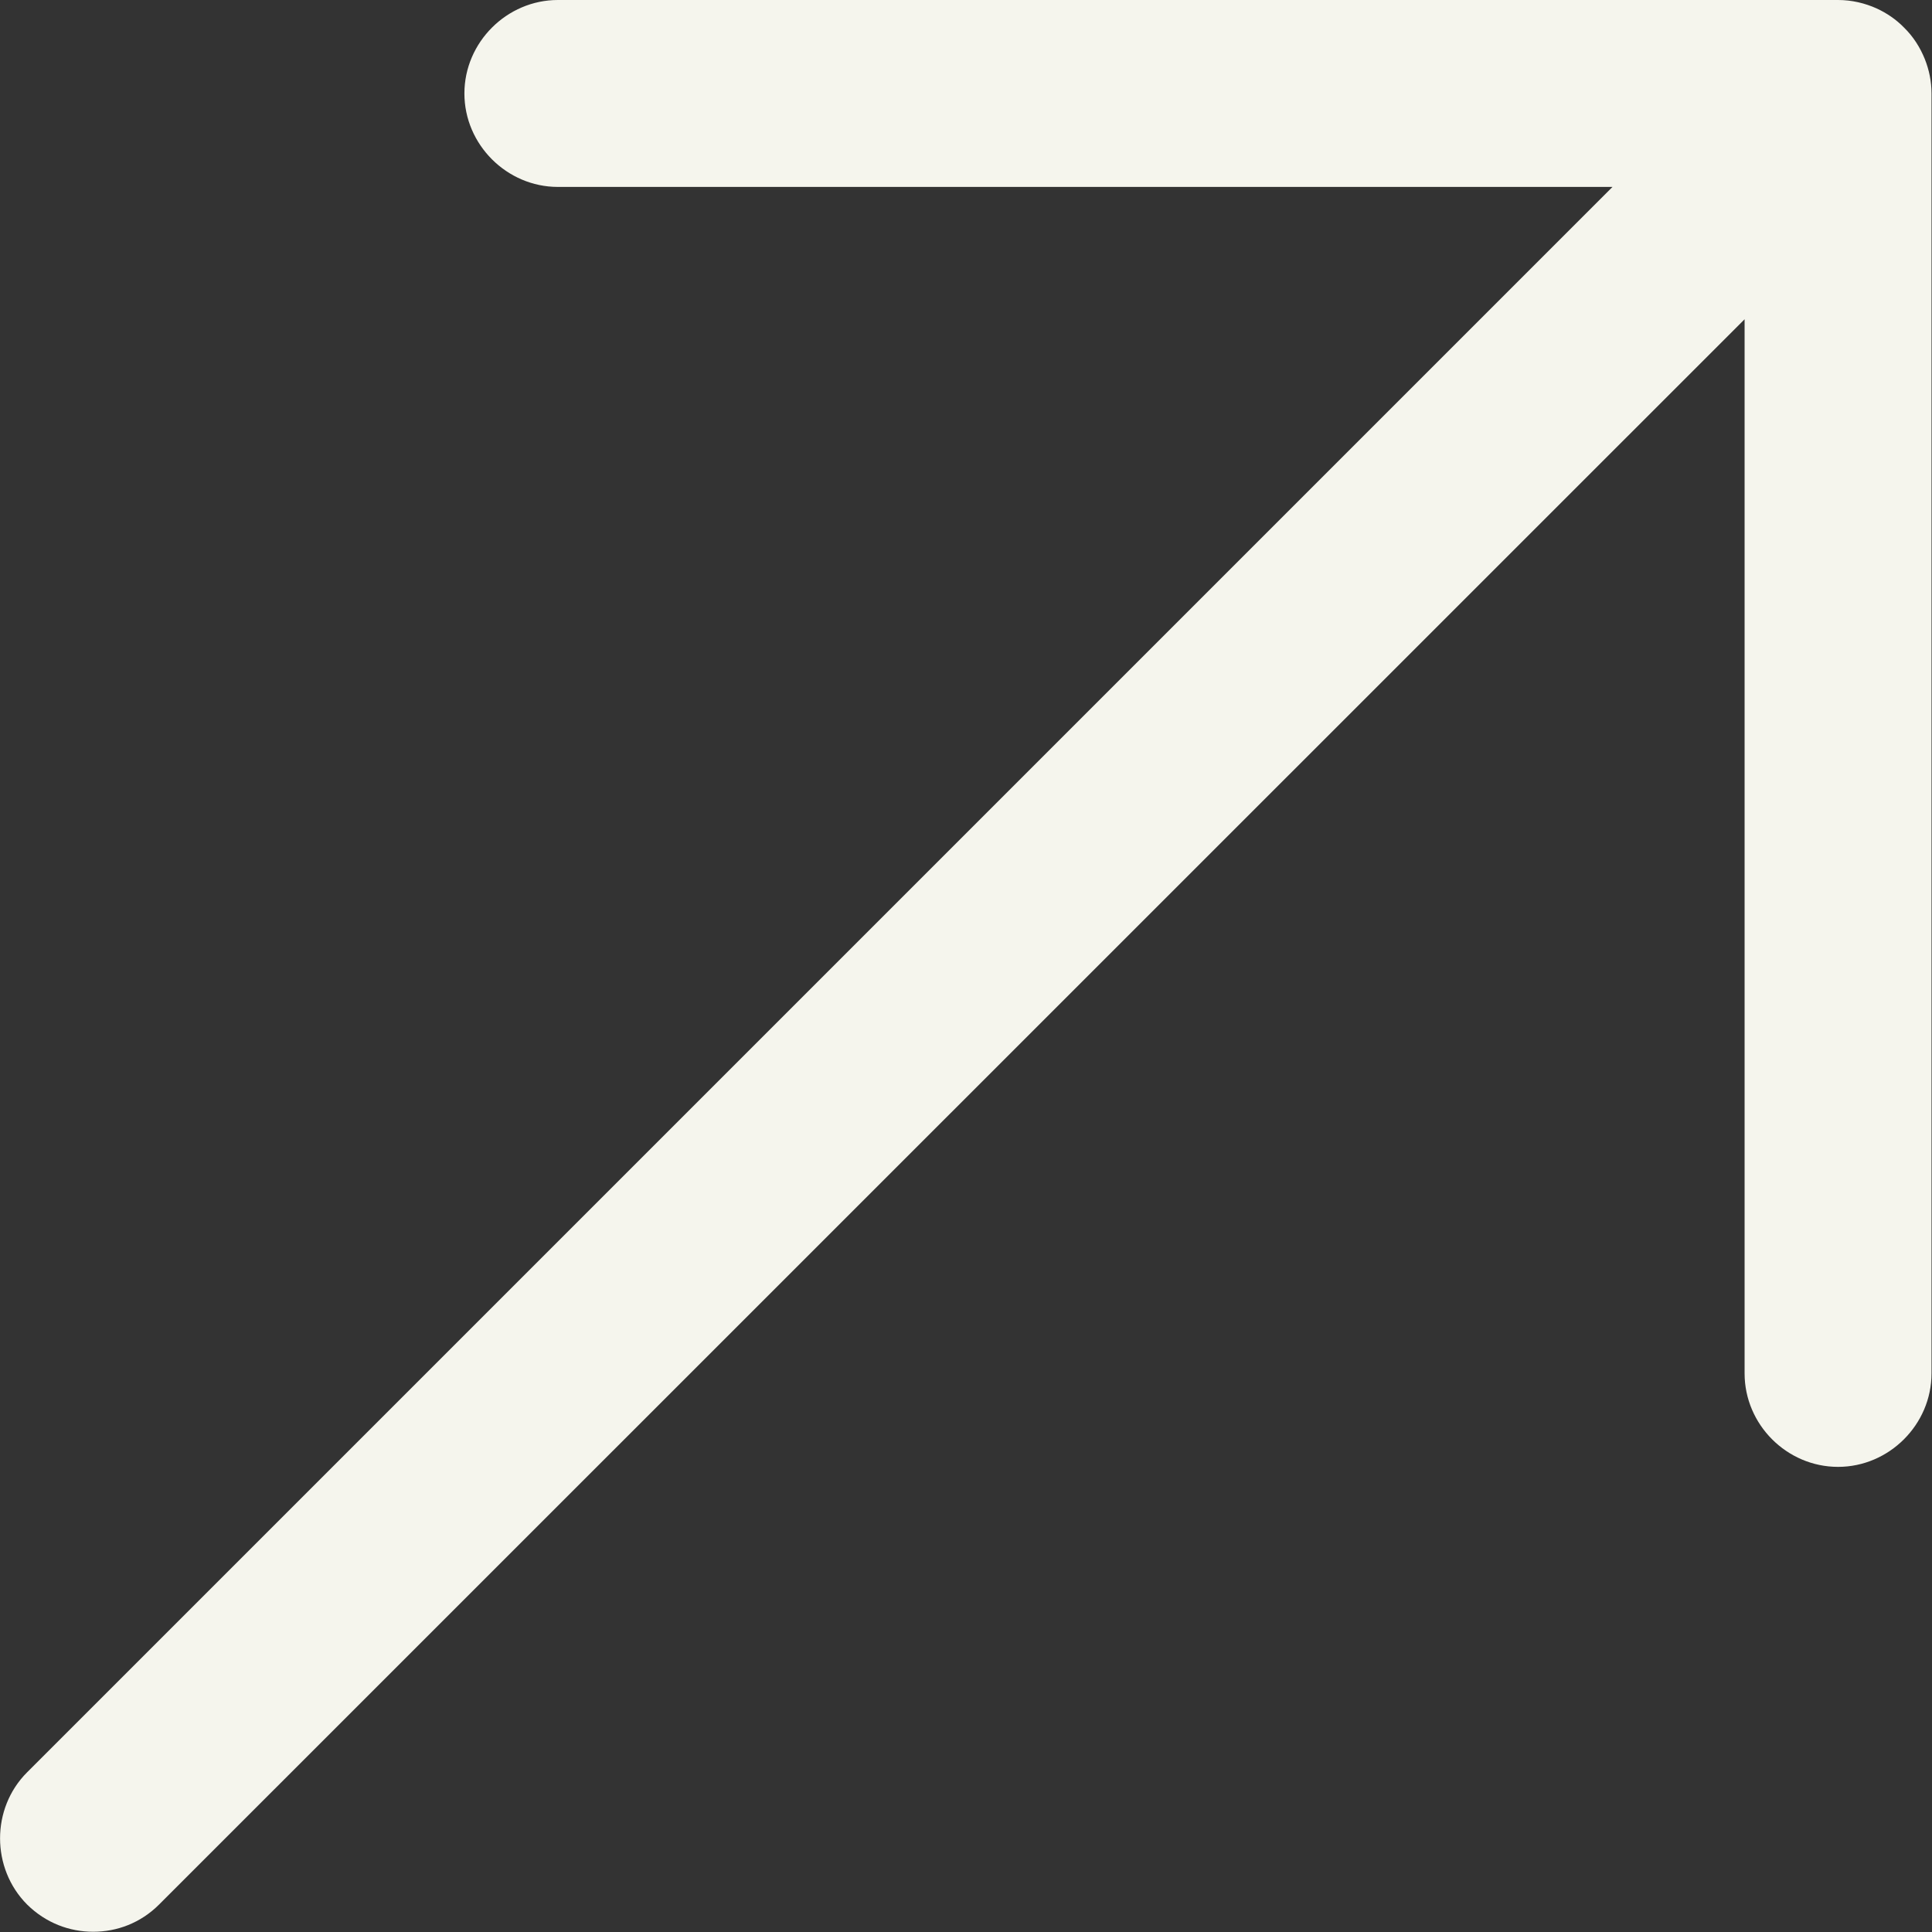<svg width="8" height="8" viewBox="0 0 8 8" fill="none" xmlns="http://www.w3.org/2000/svg">
<rect x="0" y="0" width="8" height="8" fill="#333333" stroke="none"/>
<g clip-path="url(#clip0_31_20326)">
<path fill-rule="evenodd" clip-rule="evenodd" d="M7.998 5.687C7.998 5.899 7.822 6.074 7.611 6.074C7.399 6.074 7.224 5.899 7.224 5.687V1.322L0.659 7.886C0.582 7.963 0.484 7.999 0.386 7.999C0.288 7.999 0.19 7.963 0.112 7.886C-0.037 7.736 -0.037 7.488 0.112 7.339L6.677 0.774H2.31C2.099 0.774 1.923 0.599 1.923 0.387C1.923 0.175 2.099 0 2.31 0H7.611C7.668 0 7.722 0.013 7.771 0.035C7.812 0.054 7.851 0.08 7.884 0.114C7.923 0.152 7.951 0.197 7.97 0.244C7.988 0.289 7.998 0.337 7.998 0.387V5.687Z" fill="#F5F5ED"/>
</g>
<defs>
<clipPath id="clip0_31_20326">
<rect width="8" height="8" fill="white"/>
</clipPath>
</defs>
</svg>
